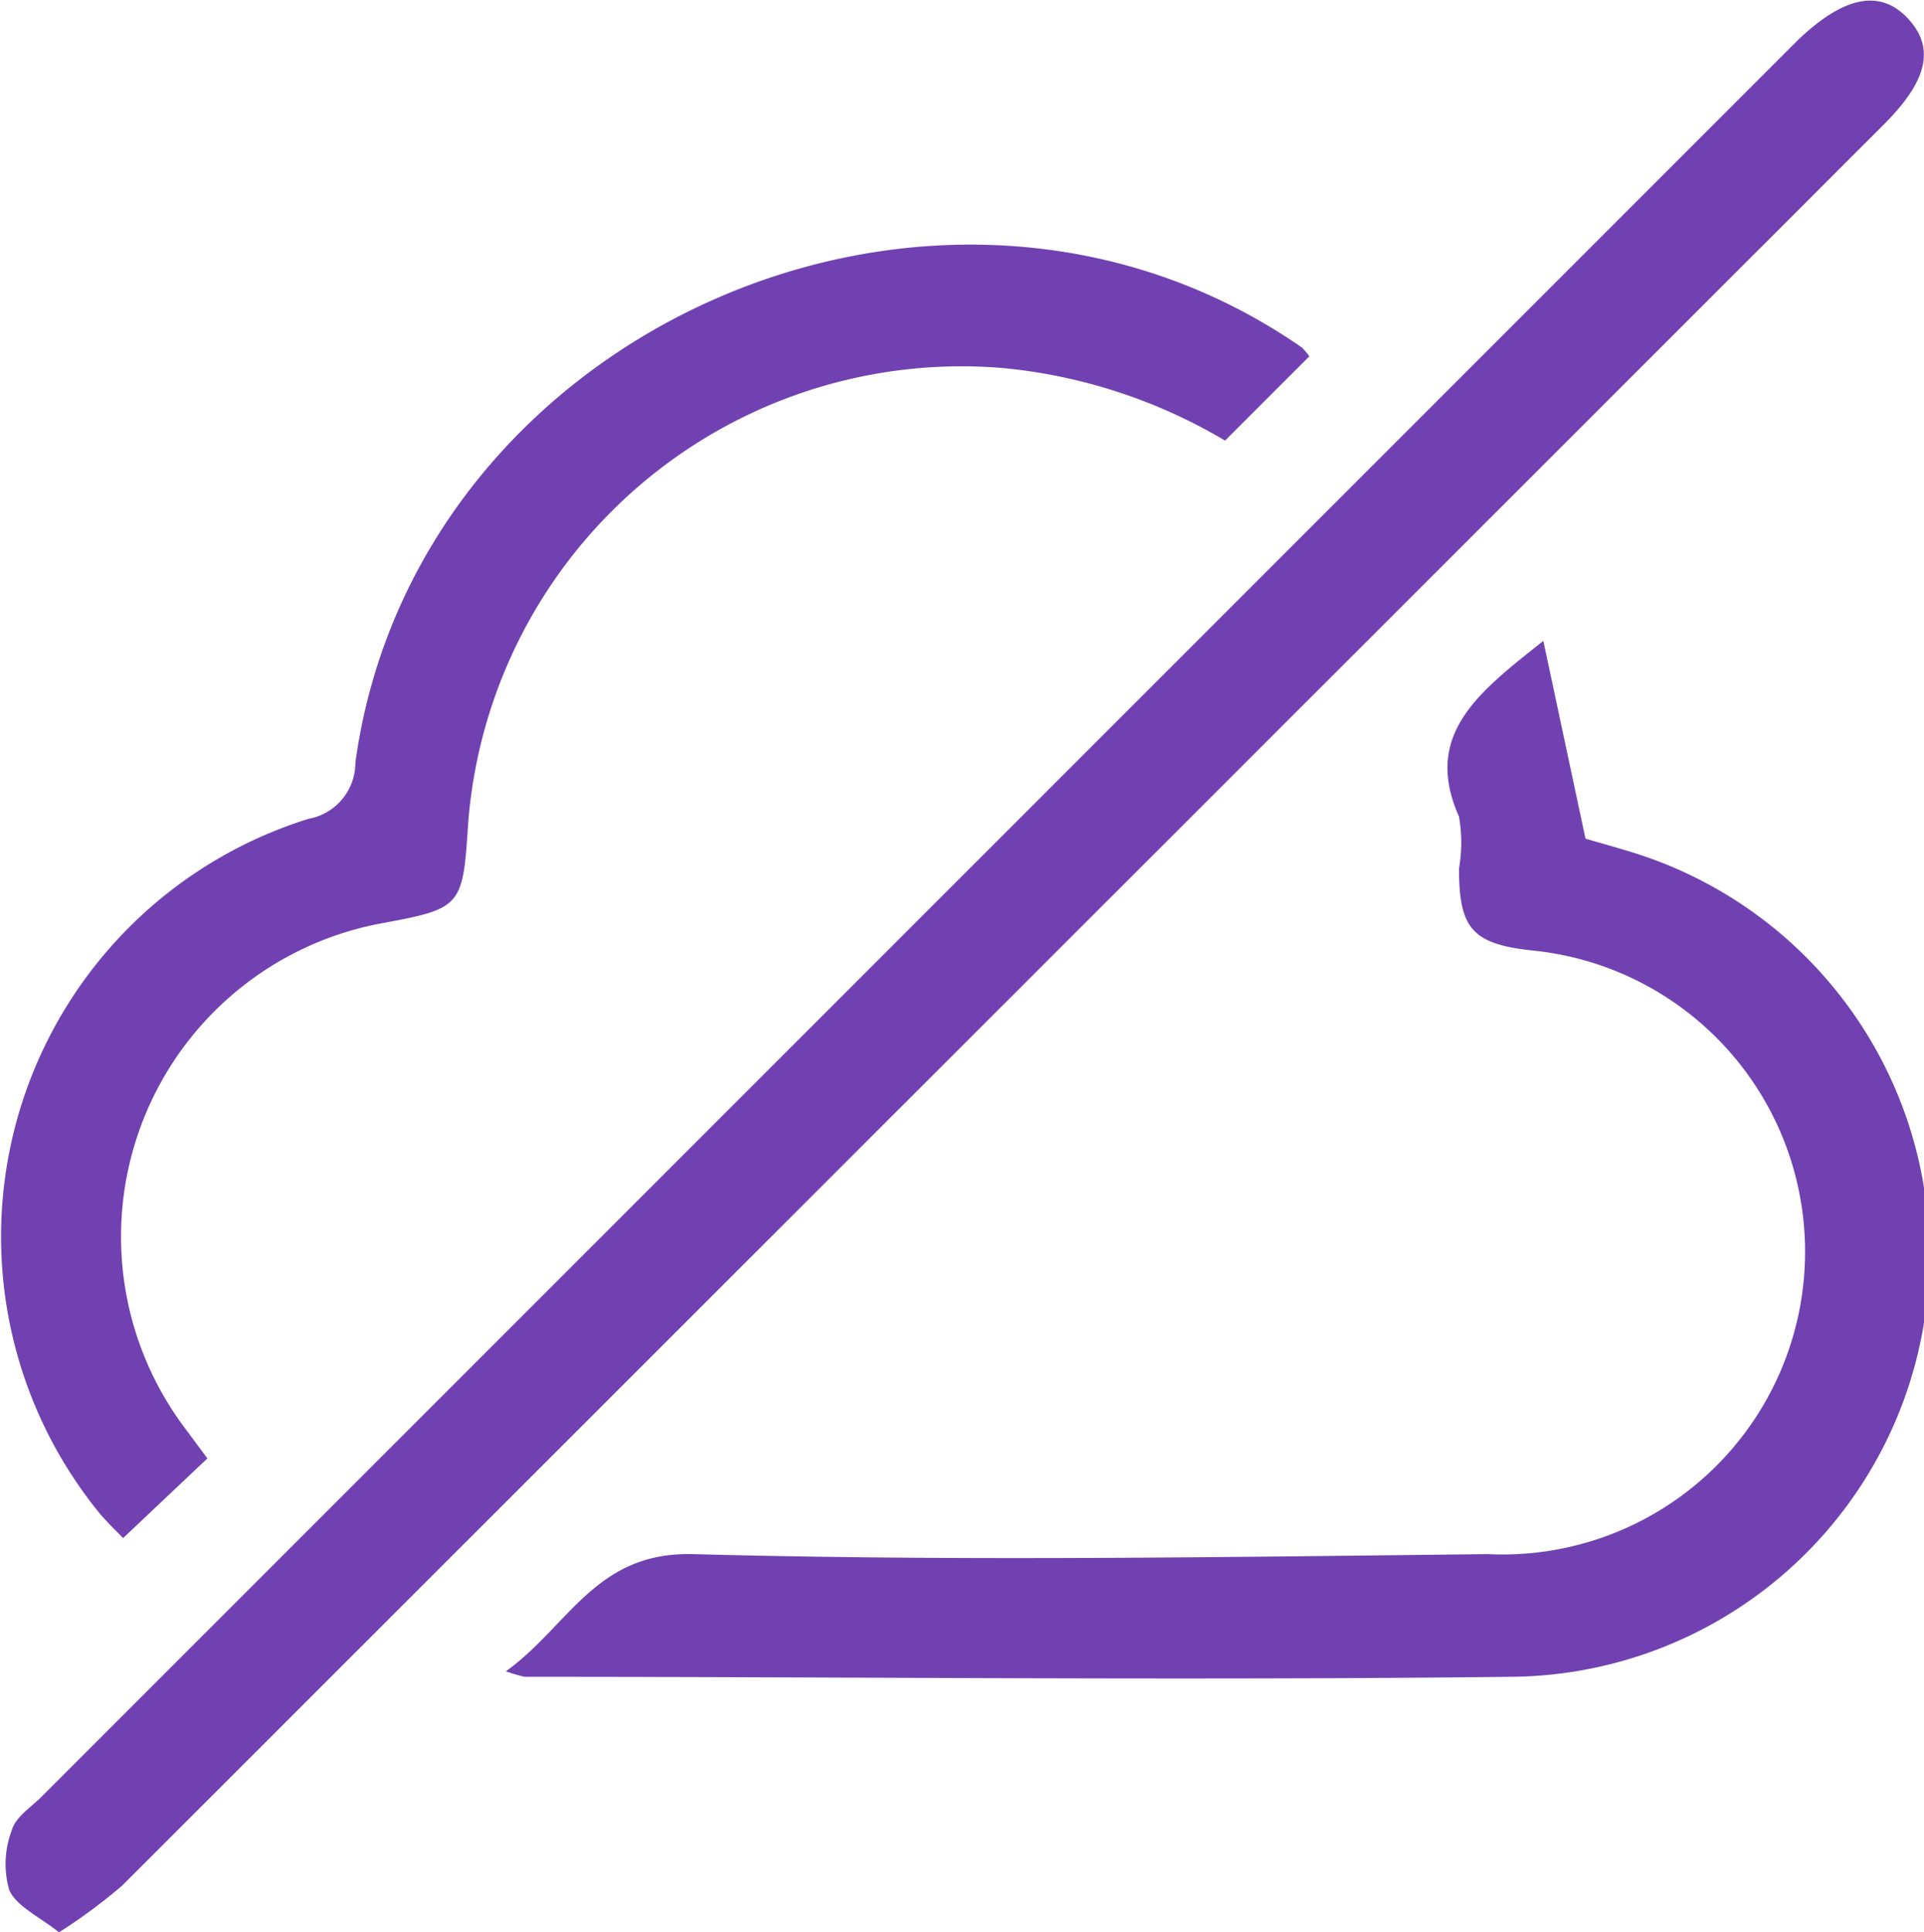<svg xmlns="http://www.w3.org/2000/svg" viewBox="0 0 45.64 45.83"><defs><style>.cls-1{fill:#7141b1;}</style></defs><g id="Layer_2" data-name="Layer 2"><g id="Layer_1-2" data-name="Layer 1"><path class="cls-1" d="M1.4,45.83c-.48-.38-1-.61-1.18-1a2.24,2.24,0,0,1,.06-1.42c.08-.3.43-.53.68-.77L42.66.94c1.05-1,1.92-1.22,2.59-.51s.46,1.5-.56,2.52Q23.8,23.83,2.9,44.72A13,13,0,0,1,1.4,45.83Z"></path><path class="cls-1" d="M36.61,15.2l1,4.69c.33.1.78.22,1.22.36a10,10,0,0,1-3,19.52c-7.8.09-15.6,0-23.39,0a4.43,4.43,0,0,1-.44-.13c1.5-1.08,2.13-2.84,4.44-2.78,6.28.17,12.56.07,18.85,0a7.18,7.18,0,0,0,1.12-14.31c-1.48-.15-1.8-.51-1.8-1.95a3.6,3.6,0,0,0,0-1.23C33.74,17.41,35.09,16.41,36.61,15.2Z"></path><path class="cls-1" d="M31.06,8.45l-2,2a12.66,12.66,0,0,0-5.26-1.72A11.74,11.74,0,0,0,11.1,19.6c-.12,1.89-.17,1.95-2,2.29A7.56,7.56,0,0,0,4.34,33.81l.58.78-2,1.89c-.15-.16-.39-.38-.6-.64a10.38,10.38,0,0,1,5-16.42,1.35,1.35,0,0,0,1.11-1.33C9.84,7.79,22.34,2.32,30.88,8.24A1.7,1.7,0,0,1,31.06,8.45Z"></path></g></g></svg>